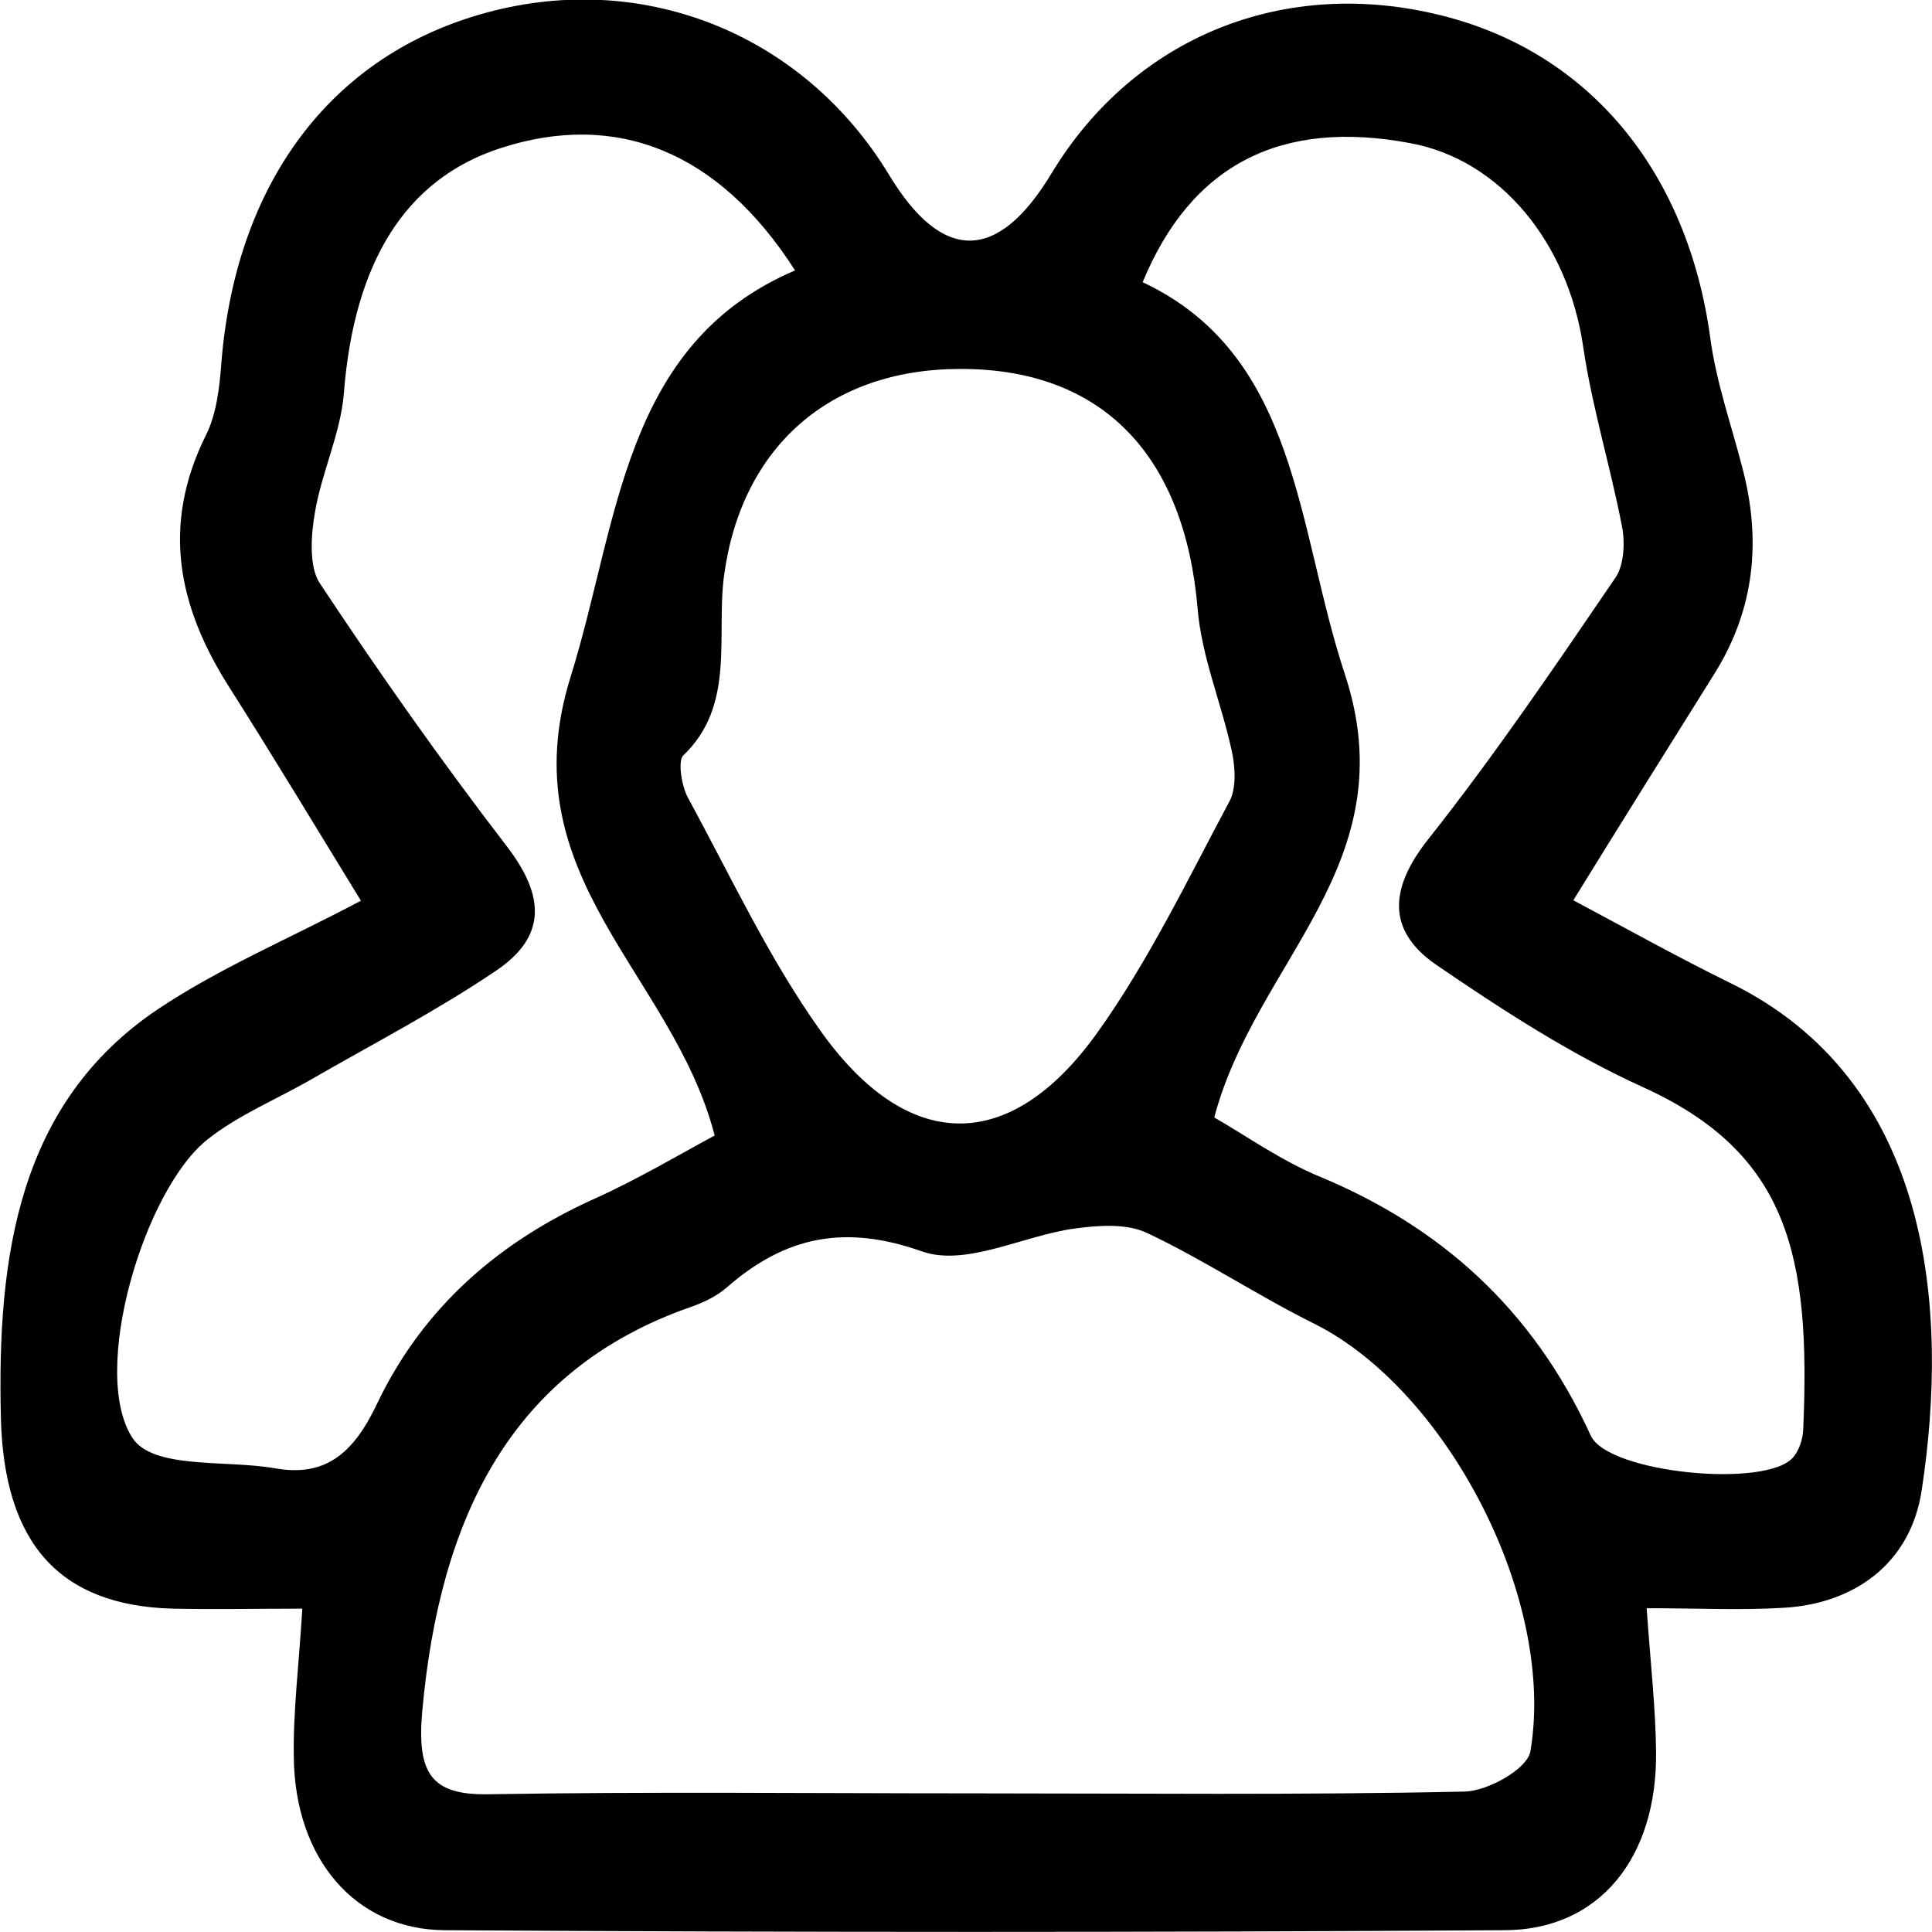 <?xml version="1.0" encoding="UTF-8"?>
<svg id="Layer_1" data-name="Layer 1" xmlns="http://www.w3.org/2000/svg" viewBox="0 0 43.2 43.2">
  <defs>
    <style>
      .cls-1 {
        fill: #000;
        stroke-width: 0px;
      }
    </style>
  </defs>
  <g id="ogPT7z.tif">
    <path class="cls-1" d="M36.82,35.96c.09,1.28.2,2.24.21,3.2.03,2.37-1.26,3.99-3.38,4-7.9.05-15.8.05-23.7,0-2.01-.01-3.35-1.6-3.38-3.85-.02-1.02.11-2.03.19-3.34-.99,0-1.95.02-2.9,0-2.54-.07-3.77-1.47-3.84-4.26-.09-3.64.4-7.04,3.49-9.13,1.4-.94,2.96-1.59,4.56-2.44-1.01-1.65-1.97-3.24-2.96-4.8-1.12-1.77-1.51-3.58-.51-5.6.24-.47.31-1.08.35-1.63.32-3.97,2.4-6.8,5.76-7.78,3.57-1.05,7.23.38,9.17,3.58,1.19,1.97,2.43,1.96,3.63-.03,1.85-3.06,5.21-4.42,8.74-3.53,3.3.83,5.48,3.49,5.99,7.19.13.99.47,1.95.72,2.92.43,1.63.27,3.16-.61,4.58-1.02,1.63-2.04,3.26-3.17,5.09,1.2.64,2.33,1.27,3.49,1.84,4.52,2.2,4.92,7.29,4.3,11.35-.25,1.66-1.53,2.54-3.08,2.63-.97.06-1.94.01-3.07.01ZM21.75,40.1c3.67,0,7.34.04,11-.04.51-.01,1.4-.5,1.47-.9.58-3.41-1.87-8.08-4.83-9.56-1.27-.63-2.47-1.43-3.74-2.03-.47-.22-1.09-.17-1.62-.1-1.16.16-2.43.86-3.42.51-1.7-.6-3.03-.35-4.35.8-.24.21-.54.35-.83.45-4,1.4-5.6,4.7-5.99,9.05-.12,1.38.21,1.86,1.47,1.84,3.62-.06,7.23-.02,10.85-.02ZM27.14,24.98c.73.42,1.52.98,2.37,1.33,2.67,1.11,4.75,2.93,6.06,5.79.38.84,3.95,1.19,4.53.48.13-.15.21-.4.22-.61.17-3.88-.32-6.18-3.58-7.66-1.61-.73-3.14-1.72-4.63-2.74-1.13-.78-1.02-1.74-.17-2.81,1.48-1.87,2.83-3.86,4.18-5.84.19-.27.22-.78.15-1.14-.26-1.35-.67-2.67-.87-4.03-.34-2.32-1.85-4.18-3.87-4.55-2.88-.54-4.89.47-5.98,3.11,3.49,1.64,3.44,5.5,4.52,8.76,1.4,4.24-1.99,6.4-2.92,9.92ZM17.78,6.05c-1.72-2.69-4.02-3.57-6.58-2.74-2.14.69-3.28,2.56-3.51,5.47-.07.91-.5,1.78-.65,2.69-.09.51-.13,1.21.11,1.57,1.33,2.01,2.72,3.98,4.18,5.88.86,1.12.9,2.03-.26,2.8-1.32.89-2.73,1.62-4.1,2.41-.78.45-1.62.79-2.32,1.34-1.42,1.11-2.65,5.2-1.69,6.68.46.71,2.09.49,3.18.68,1.11.2,1.75-.3,2.29-1.44,1.05-2.2,2.77-3.64,4.85-4.58.98-.44,1.92-1,2.7-1.42-.94-3.64-4.62-5.78-3.22-10.26,1.08-3.46,1.16-7.43,5.01-9.08ZM21.47,8.25c-2.91,0-4.89,1.74-5.28,4.62-.18,1.36.26,2.9-.91,4.02-.13.12-.04.7.11.96.95,1.75,1.81,3.59,2.95,5.19,1.95,2.75,4.24,2.78,6.19.06,1.14-1.59,2.02-3.42,2.96-5.18.16-.29.13-.78.05-1.14-.23-1.06-.67-2.09-.76-3.16-.29-3.44-2.13-5.37-5.29-5.37Z"/>
  </g>
</svg>